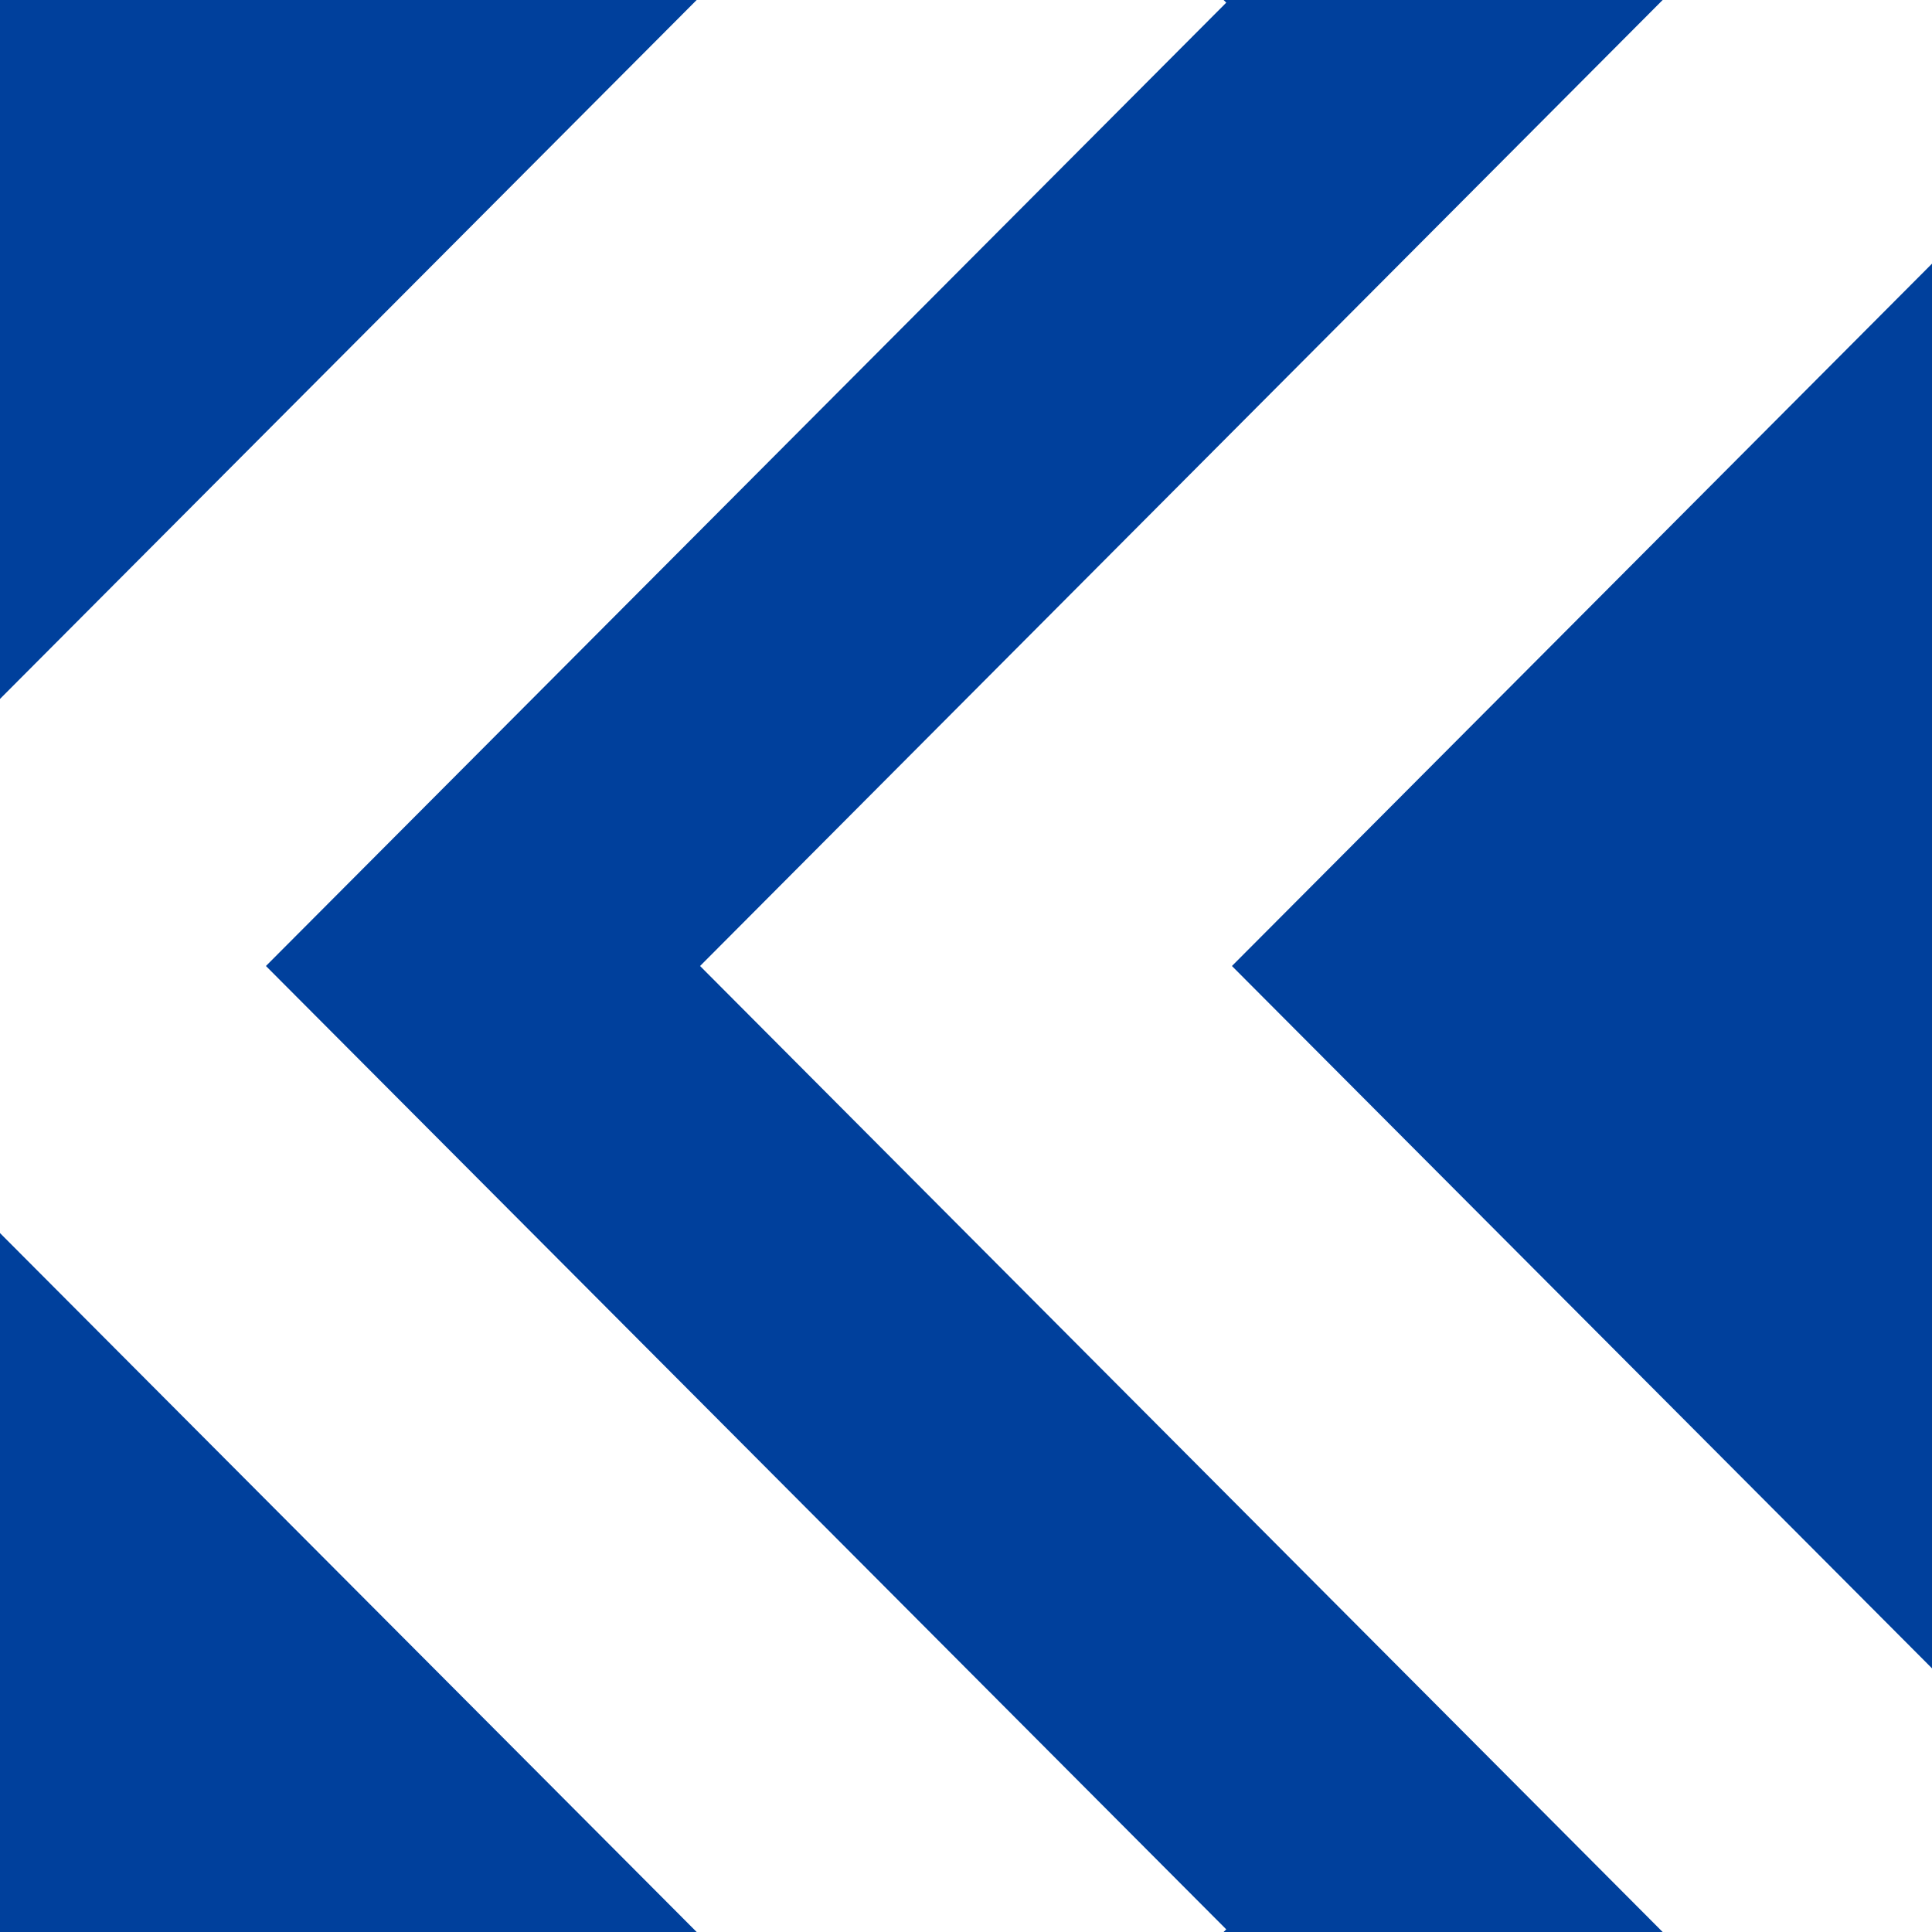 <?xml version="1.0" encoding="UTF-8"?>
<svg id="_レイヤー_2" data-name="レイヤー 2" xmlns="http://www.w3.org/2000/svg" viewBox="0 0 51 51">
  <defs>
    <style>
      .cls-1 {
        fill: #fff;
      }

      .cls-2 {
        fill: #00409c;
      }
    </style>
  </defs>
  <g id="_レイヤー_1-2" data-name="レイヤー 1">
    <g>
      <rect class="cls-1" x="0" width="51" height="51"/>
      <g>
        <polygon class="cls-2" points="32.52 25.5 51 44.04 51 6.96 32.52 25.5"/>
        <polygon class="cls-2" points="43.89 0 32.3 0 32.37 .07 7.02 25.5 32.37 50.93 32.3 51 43.89 51 18.48 25.5 43.89 0"/>
        <polygon class="cls-2" points="18.39 0 0 0 0 18.45 18.39 0"/>
        <polygon class="cls-2" points="0 32.55 0 51 18.39 51 0 32.55"/>
      </g>
    </g>
  </g>
</svg>